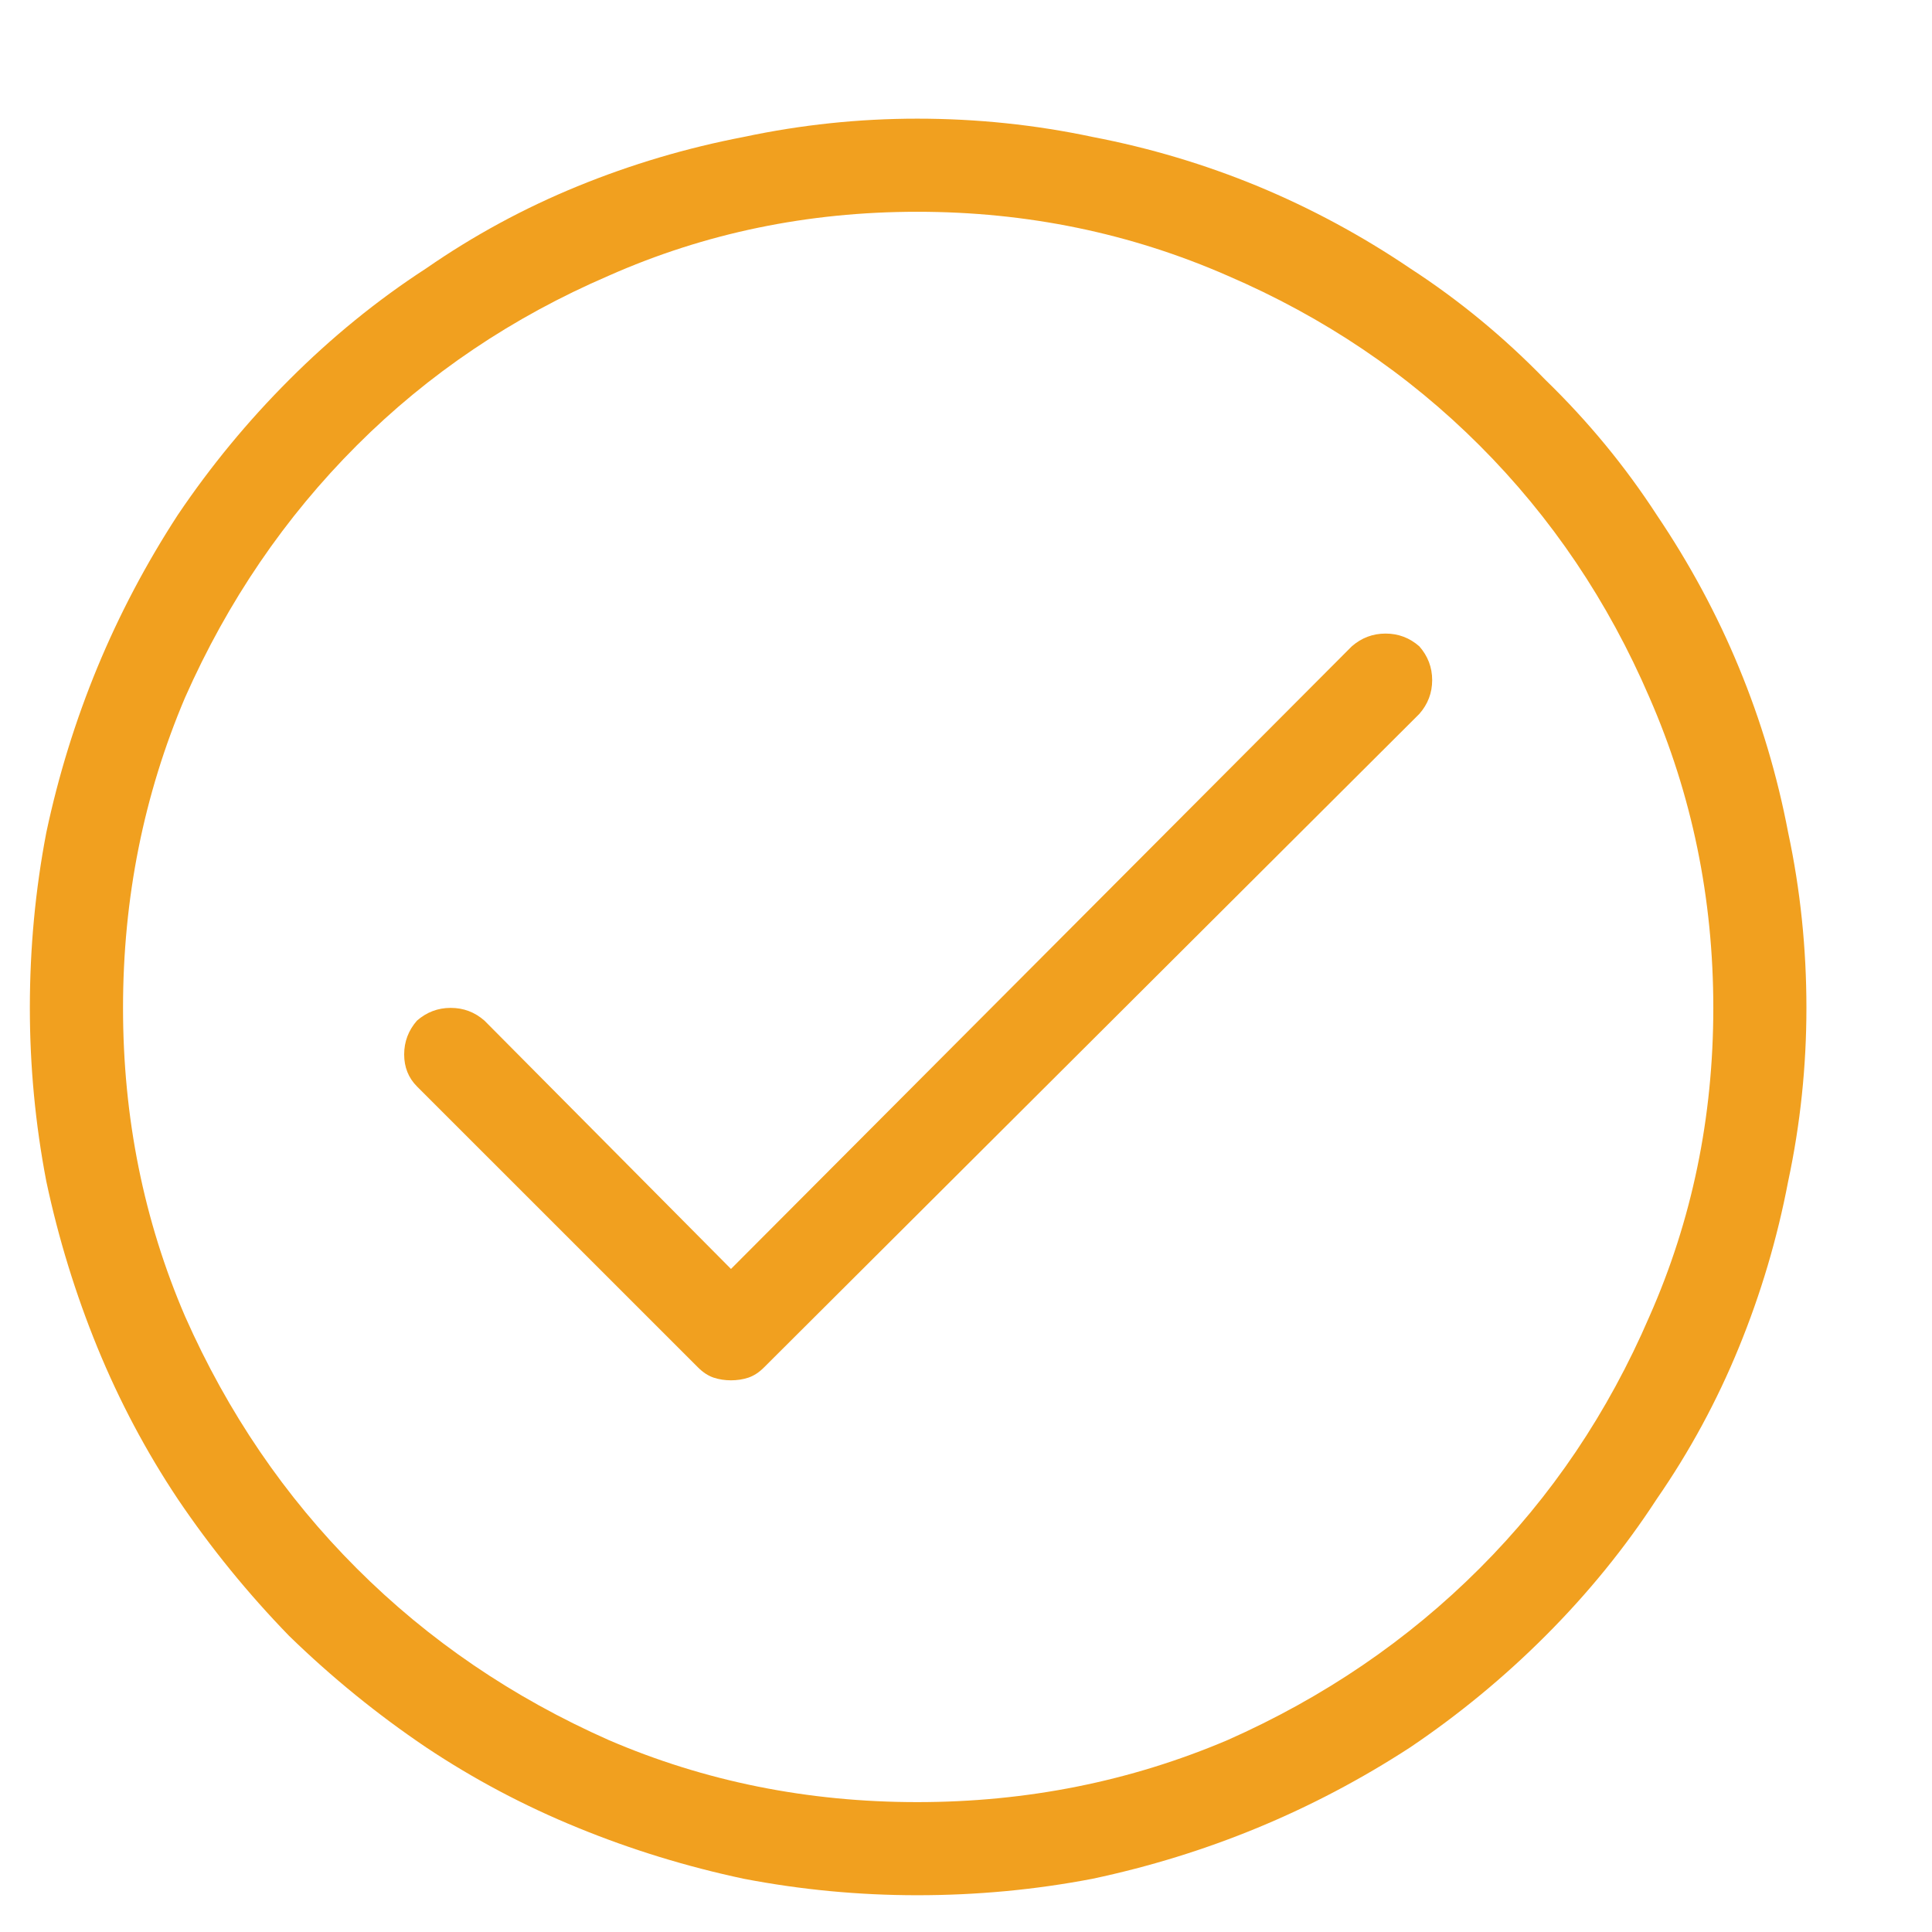 <?xml version="1.0" encoding="UTF-8"?> <svg xmlns="http://www.w3.org/2000/svg" width="31" height="31" viewBox="0 0 31 31" fill="none"> <g clip-path="url(#clip0_1_1671)"> <path d="M14.718 30.41C13.78 30.41 12.852 30.322 11.935 30.146C11.017 29.951 10.128 29.678 9.269 29.326C8.409 28.975 7.599 28.545 6.837 28.037C6.056 27.51 5.323 26.914 4.64 26.25C3.976 25.566 3.38 24.834 2.853 24.053C2.345 23.291 1.915 22.48 1.563 21.621C1.212 20.762 0.938 19.873 0.743 18.955C0.567 18.037 0.479 17.109 0.479 16.172C0.479 15.215 0.567 14.277 0.743 13.359C0.938 12.441 1.212 11.558 1.563 10.708C1.915 9.858 2.345 9.043 2.853 8.262C3.38 7.48 3.976 6.758 4.64 6.094C5.323 5.41 6.056 4.814 6.837 4.307C7.599 3.779 8.409 3.34 9.269 2.988C10.128 2.637 11.017 2.373 11.935 2.197C12.852 2.002 13.78 1.904 14.718 1.904C15.675 1.904 16.612 2.002 17.53 2.197C18.448 2.373 19.332 2.637 20.182 2.988C21.031 3.34 21.847 3.779 22.628 4.307C23.409 4.814 24.132 5.41 24.796 6.094C25.48 6.758 26.075 7.48 26.583 8.262C27.11 9.043 27.55 9.858 27.901 10.708C28.253 11.558 28.517 12.441 28.692 13.359C28.888 14.277 28.985 15.215 28.985 16.172C28.985 17.109 28.888 18.037 28.692 18.955C28.517 19.873 28.253 20.762 27.901 21.621C27.55 22.48 27.11 23.291 26.583 24.053C26.075 24.834 25.48 25.566 24.796 26.25C24.132 26.914 23.409 27.51 22.628 28.037C21.847 28.545 21.031 28.975 20.182 29.326C19.332 29.678 18.448 29.951 17.53 30.146C16.612 30.322 15.675 30.41 14.718 30.41ZM14.718 3.398C12.96 3.398 11.31 3.74 9.767 4.424C8.224 5.088 6.876 5.996 5.724 7.148C4.571 8.301 3.653 9.648 2.97 11.191C2.306 12.754 1.974 14.414 1.974 16.172C1.974 17.93 2.306 19.58 2.97 21.123C3.653 22.666 4.571 24.014 5.724 25.166C6.876 26.318 8.224 27.236 9.767 27.92C11.31 28.584 12.96 28.916 14.718 28.916C16.476 28.916 18.136 28.584 19.698 27.92C21.241 27.236 22.589 26.318 23.741 25.166C24.894 24.014 25.802 22.666 26.466 21.123C27.149 19.58 27.491 17.93 27.491 16.172C27.491 14.414 27.149 12.754 26.466 11.191C25.802 9.648 24.894 8.301 23.741 7.148C22.589 5.996 21.241 5.088 19.698 4.424C18.136 3.74 16.476 3.398 14.718 3.398ZM11.729 22.148C11.632 22.148 11.539 22.134 11.451 22.105C11.363 22.075 11.28 22.021 11.202 21.943L6.69 17.432C6.554 17.295 6.485 17.124 6.485 16.919C6.485 16.714 6.554 16.533 6.69 16.377C6.847 16.24 7.027 16.172 7.232 16.172C7.438 16.172 7.618 16.24 7.774 16.377L11.729 20.361L21.69 10.371C21.847 10.234 22.027 10.166 22.232 10.166C22.438 10.166 22.618 10.234 22.774 10.371C22.911 10.527 22.98 10.708 22.98 10.913C22.98 11.118 22.911 11.299 22.774 11.455L12.257 21.943C12.179 22.021 12.096 22.075 12.008 22.105C11.92 22.134 11.827 22.148 11.729 22.148Z" fill="#F1A01F"></path> </g> <defs> <clipPath id="clip0_1_1671"> <rect width="29.73" height="30" fill="white" transform="matrix(1 0 0 -1 0.479 30.41)"></rect> </clipPath> </defs> </svg> 